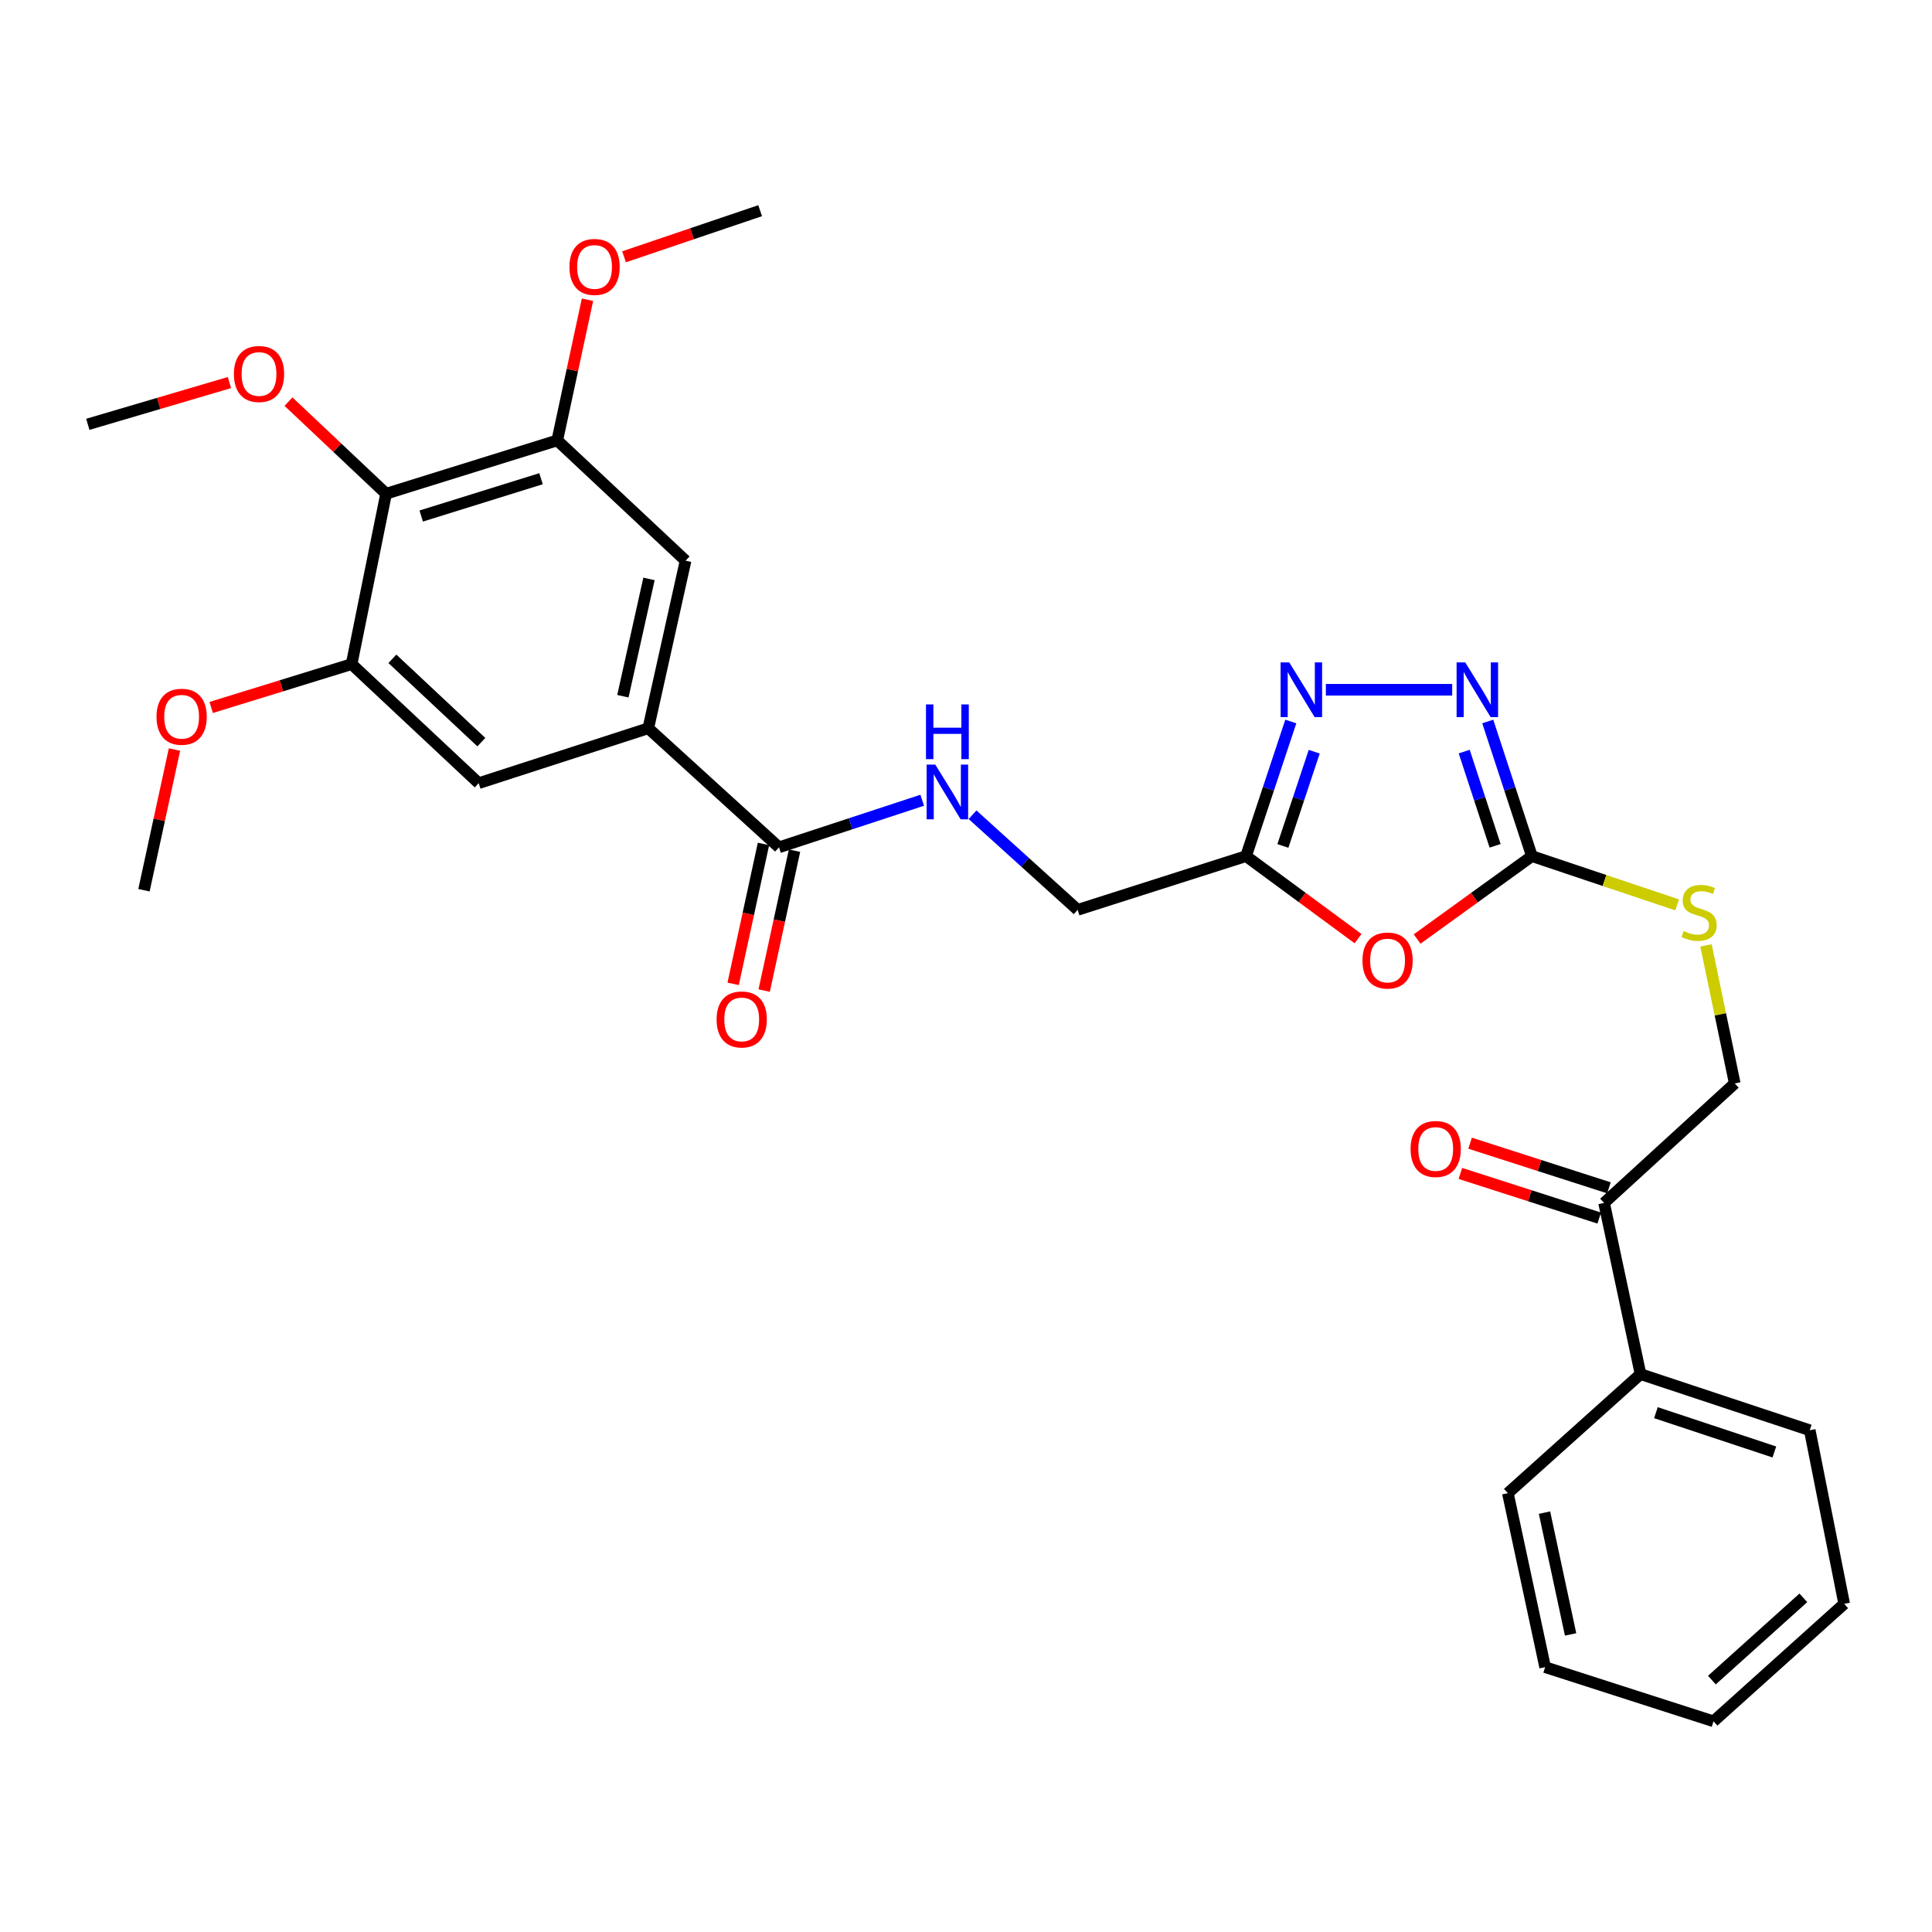 <?xml version='1.0' encoding='iso-8859-1'?>
<svg version='1.1' baseProfile='full'
              xmlns='http://www.w3.org/2000/svg'
                      xmlns:rdkit='http://www.rdkit.org/xml'
                      xmlns:xlink='http://www.w3.org/1999/xlink'
                  xml:space='preserve'
width='1000px' height='1000px' viewBox='0 0 1000 1000'>
<!-- END OF HEADER -->
<rect style='opacity:1.0;fill:#FFFFFF;stroke:none' width='1000' height='1000' x='0' y='0'> </rect>
<path class='bond-0' d='M 733.51,486.033 L 763.21,464.58' style='fill:none;fill-rule:evenodd;stroke:#FF0000;stroke-width:6px;stroke-linecap:butt;stroke-linejoin:miter;stroke-opacity:1' />
<path class='bond-0' d='M 763.21,464.58 L 792.911,443.127' style='fill:none;fill-rule:evenodd;stroke:#000000;stroke-width:6px;stroke-linecap:butt;stroke-linejoin:miter;stroke-opacity:1' />
<path class='bond-3' d='M 702.932,485.836 L 673.943,464.481' style='fill:none;fill-rule:evenodd;stroke:#FF0000;stroke-width:6px;stroke-linecap:butt;stroke-linejoin:miter;stroke-opacity:1' />
<path class='bond-3' d='M 673.943,464.481 L 644.953,443.127' style='fill:none;fill-rule:evenodd;stroke:#000000;stroke-width:6px;stroke-linecap:butt;stroke-linejoin:miter;stroke-opacity:1' />
<path class='bond-1' d='M 792.911,443.127 L 781.484,408.286' style='fill:none;fill-rule:evenodd;stroke:#000000;stroke-width:6px;stroke-linecap:butt;stroke-linejoin:miter;stroke-opacity:1' />
<path class='bond-1' d='M 781.484,408.286 L 770.058,373.444' style='fill:none;fill-rule:evenodd;stroke:#0000FF;stroke-width:6px;stroke-linecap:butt;stroke-linejoin:miter;stroke-opacity:1' />
<path class='bond-1' d='M 773.867,437.796 L 765.868,413.407' style='fill:none;fill-rule:evenodd;stroke:#000000;stroke-width:6px;stroke-linecap:butt;stroke-linejoin:miter;stroke-opacity:1' />
<path class='bond-1' d='M 765.868,413.407 L 757.869,389.018' style='fill:none;fill-rule:evenodd;stroke:#0000FF;stroke-width:6px;stroke-linecap:butt;stroke-linejoin:miter;stroke-opacity:1' />
<path class='bond-12' d='M 792.911,443.127 L 830.498,455.75' style='fill:none;fill-rule:evenodd;stroke:#000000;stroke-width:6px;stroke-linecap:butt;stroke-linejoin:miter;stroke-opacity:1' />
<path class='bond-12' d='M 830.498,455.75 L 868.086,468.373' style='fill:none;fill-rule:evenodd;stroke:#CCCC00;stroke-width:6px;stroke-linecap:butt;stroke-linejoin:miter;stroke-opacity:1' />
<path class='bond-30' d='M 751.653,357.019 L 686.269,357.019' style='fill:none;fill-rule:evenodd;stroke:#0000FF;stroke-width:6px;stroke-linecap:butt;stroke-linejoin:miter;stroke-opacity:1' />
<path class='bond-2' d='M 668.116,373.447 L 656.535,408.287' style='fill:none;fill-rule:evenodd;stroke:#0000FF;stroke-width:6px;stroke-linecap:butt;stroke-linejoin:miter;stroke-opacity:1' />
<path class='bond-2' d='M 656.535,408.287 L 644.953,443.127' style='fill:none;fill-rule:evenodd;stroke:#000000;stroke-width:6px;stroke-linecap:butt;stroke-linejoin:miter;stroke-opacity:1' />
<path class='bond-2' d='M 680.237,389.083 L 672.13,413.471' style='fill:none;fill-rule:evenodd;stroke:#0000FF;stroke-width:6px;stroke-linecap:butt;stroke-linejoin:miter;stroke-opacity:1' />
<path class='bond-2' d='M 672.13,413.471 L 664.023,437.859' style='fill:none;fill-rule:evenodd;stroke:#000000;stroke-width:6px;stroke-linecap:butt;stroke-linejoin:miter;stroke-opacity:1' />
<path class='bond-16' d='M 644.953,443.127 L 557.795,470.938' style='fill:none;fill-rule:evenodd;stroke:#000000;stroke-width:6px;stroke-linecap:butt;stroke-linejoin:miter;stroke-opacity:1' />
<path class='bond-4' d='M 199.84,255.544 L 288.441,227.952' style='fill:none;fill-rule:evenodd;stroke:#000000;stroke-width:6px;stroke-linecap:butt;stroke-linejoin:miter;stroke-opacity:1' />
<path class='bond-4' d='M 218.016,267.097 L 280.037,247.782' style='fill:none;fill-rule:evenodd;stroke:#000000;stroke-width:6px;stroke-linecap:butt;stroke-linejoin:miter;stroke-opacity:1' />
<path class='bond-19' d='M 199.84,255.544 L 174.582,231.717' style='fill:none;fill-rule:evenodd;stroke:#000000;stroke-width:6px;stroke-linecap:butt;stroke-linejoin:miter;stroke-opacity:1' />
<path class='bond-19' d='M 174.582,231.717 L 149.325,207.89' style='fill:none;fill-rule:evenodd;stroke:#FF0000;stroke-width:6px;stroke-linecap:butt;stroke-linejoin:miter;stroke-opacity:1' />
<path class='bond-31' d='M 199.84,255.544 L 181.99,343.752' style='fill:none;fill-rule:evenodd;stroke:#000000;stroke-width:6px;stroke-linecap:butt;stroke-linejoin:miter;stroke-opacity:1' />
<path class='bond-5' d='M 335.553,376.95 L 403.209,438.562' style='fill:none;fill-rule:evenodd;stroke:#000000;stroke-width:6px;stroke-linecap:butt;stroke-linejoin:miter;stroke-opacity:1' />
<path class='bond-9' d='M 335.553,376.95 L 247.774,405.373' style='fill:none;fill-rule:evenodd;stroke:#000000;stroke-width:6px;stroke-linecap:butt;stroke-linejoin:miter;stroke-opacity:1' />
<path class='bond-10' d='M 335.553,376.95 L 354.855,290.203' style='fill:none;fill-rule:evenodd;stroke:#000000;stroke-width:6px;stroke-linecap:butt;stroke-linejoin:miter;stroke-opacity:1' />
<path class='bond-10' d='M 322.406,360.369 L 335.917,299.645' style='fill:none;fill-rule:evenodd;stroke:#000000;stroke-width:6px;stroke-linecap:butt;stroke-linejoin:miter;stroke-opacity:1' />
<path class='bond-6' d='M 403.209,438.562 L 440.272,426.386' style='fill:none;fill-rule:evenodd;stroke:#000000;stroke-width:6px;stroke-linecap:butt;stroke-linejoin:miter;stroke-opacity:1' />
<path class='bond-6' d='M 440.272,426.386 L 477.334,414.211' style='fill:none;fill-rule:evenodd;stroke:#0000FF;stroke-width:6px;stroke-linecap:butt;stroke-linejoin:miter;stroke-opacity:1' />
<path class='bond-14' d='M 395.178,436.821 L 387.327,473.032' style='fill:none;fill-rule:evenodd;stroke:#000000;stroke-width:6px;stroke-linecap:butt;stroke-linejoin:miter;stroke-opacity:1' />
<path class='bond-14' d='M 387.327,473.032 L 379.475,509.244' style='fill:none;fill-rule:evenodd;stroke:#FF0000;stroke-width:6px;stroke-linecap:butt;stroke-linejoin:miter;stroke-opacity:1' />
<path class='bond-14' d='M 411.24,440.303 L 403.388,476.515' style='fill:none;fill-rule:evenodd;stroke:#000000;stroke-width:6px;stroke-linecap:butt;stroke-linejoin:miter;stroke-opacity:1' />
<path class='bond-14' d='M 403.388,476.515 L 395.537,512.727' style='fill:none;fill-rule:evenodd;stroke:#FF0000;stroke-width:6px;stroke-linecap:butt;stroke-linejoin:miter;stroke-opacity:1' />
<path class='bond-7' d='M 288.441,227.952 L 354.855,290.203' style='fill:none;fill-rule:evenodd;stroke:#000000;stroke-width:6px;stroke-linecap:butt;stroke-linejoin:miter;stroke-opacity:1' />
<path class='bond-21' d='M 288.441,227.952 L 296.26,191.546' style='fill:none;fill-rule:evenodd;stroke:#000000;stroke-width:6px;stroke-linecap:butt;stroke-linejoin:miter;stroke-opacity:1' />
<path class='bond-21' d='M 296.26,191.546 L 304.079,155.14' style='fill:none;fill-rule:evenodd;stroke:#FF0000;stroke-width:6px;stroke-linecap:butt;stroke-linejoin:miter;stroke-opacity:1' />
<path class='bond-8' d='M 181.99,343.752 L 247.774,405.373' style='fill:none;fill-rule:evenodd;stroke:#000000;stroke-width:6px;stroke-linecap:butt;stroke-linejoin:miter;stroke-opacity:1' />
<path class='bond-8' d='M 203.093,341.001 L 249.142,384.136' style='fill:none;fill-rule:evenodd;stroke:#000000;stroke-width:6px;stroke-linecap:butt;stroke-linejoin:miter;stroke-opacity:1' />
<path class='bond-20' d='M 181.99,343.752 L 145.651,354.968' style='fill:none;fill-rule:evenodd;stroke:#000000;stroke-width:6px;stroke-linecap:butt;stroke-linejoin:miter;stroke-opacity:1' />
<path class='bond-20' d='M 145.651,354.968 L 109.312,366.183' style='fill:none;fill-rule:evenodd;stroke:#FF0000;stroke-width:6px;stroke-linecap:butt;stroke-linejoin:miter;stroke-opacity:1' />
<path class='bond-11' d='M 503.381,421.704 L 530.588,446.321' style='fill:none;fill-rule:evenodd;stroke:#0000FF;stroke-width:6px;stroke-linecap:butt;stroke-linejoin:miter;stroke-opacity:1' />
<path class='bond-11' d='M 530.588,446.321 L 557.795,470.938' style='fill:none;fill-rule:evenodd;stroke:#000000;stroke-width:6px;stroke-linecap:butt;stroke-linejoin:miter;stroke-opacity:1' />
<path class='bond-15' d='M 883.019,489.331 L 890.46,525.056' style='fill:none;fill-rule:evenodd;stroke:#CCCC00;stroke-width:6px;stroke-linecap:butt;stroke-linejoin:miter;stroke-opacity:1' />
<path class='bond-15' d='M 890.46,525.056 L 897.901,560.781' style='fill:none;fill-rule:evenodd;stroke:#000000;stroke-width:6px;stroke-linecap:butt;stroke-linejoin:miter;stroke-opacity:1' />
<path class='bond-13' d='M 830.272,622.639 L 897.901,560.781' style='fill:none;fill-rule:evenodd;stroke:#000000;stroke-width:6px;stroke-linecap:butt;stroke-linejoin:miter;stroke-opacity:1' />
<path class='bond-17' d='M 832.787,614.816 L 796.852,603.267' style='fill:none;fill-rule:evenodd;stroke:#000000;stroke-width:6px;stroke-linecap:butt;stroke-linejoin:miter;stroke-opacity:1' />
<path class='bond-17' d='M 796.852,603.267 L 760.917,591.717' style='fill:none;fill-rule:evenodd;stroke:#FF0000;stroke-width:6px;stroke-linecap:butt;stroke-linejoin:miter;stroke-opacity:1' />
<path class='bond-17' d='M 827.758,630.462 L 791.823,618.913' style='fill:none;fill-rule:evenodd;stroke:#000000;stroke-width:6px;stroke-linecap:butt;stroke-linejoin:miter;stroke-opacity:1' />
<path class='bond-17' d='M 791.823,618.913 L 755.888,607.364' style='fill:none;fill-rule:evenodd;stroke:#FF0000;stroke-width:6px;stroke-linecap:butt;stroke-linejoin:miter;stroke-opacity:1' />
<path class='bond-18' d='M 830.272,622.639 L 849.136,711.24' style='fill:none;fill-rule:evenodd;stroke:#000000;stroke-width:6px;stroke-linecap:butt;stroke-linejoin:miter;stroke-opacity:1' />
<path class='bond-22' d='M 849.136,711.24 L 936.723,740.302' style='fill:none;fill-rule:evenodd;stroke:#000000;stroke-width:6px;stroke-linecap:butt;stroke-linejoin:miter;stroke-opacity:1' />
<path class='bond-22' d='M 857.098,731.198 L 918.409,751.541' style='fill:none;fill-rule:evenodd;stroke:#000000;stroke-width:6px;stroke-linecap:butt;stroke-linejoin:miter;stroke-opacity:1' />
<path class='bond-23' d='M 849.136,711.24 L 780.466,772.87' style='fill:none;fill-rule:evenodd;stroke:#000000;stroke-width:6px;stroke-linecap:butt;stroke-linejoin:miter;stroke-opacity:1' />
<path class='bond-24' d='M 118.755,198.01 L 82.105,208.822' style='fill:none;fill-rule:evenodd;stroke:#FF0000;stroke-width:6px;stroke-linecap:butt;stroke-linejoin:miter;stroke-opacity:1' />
<path class='bond-24' d='M 82.105,208.822 L 45.455,219.634' style='fill:none;fill-rule:evenodd;stroke:#000000;stroke-width:6px;stroke-linecap:butt;stroke-linejoin:miter;stroke-opacity:1' />
<path class='bond-26' d='M 90.31,387.965 L 82.413,424.375' style='fill:none;fill-rule:evenodd;stroke:#FF0000;stroke-width:6px;stroke-linecap:butt;stroke-linejoin:miter;stroke-opacity:1' />
<path class='bond-26' d='M 82.413,424.375 L 74.516,460.785' style='fill:none;fill-rule:evenodd;stroke:#000000;stroke-width:6px;stroke-linecap:butt;stroke-linejoin:miter;stroke-opacity:1' />
<path class='bond-25' d='M 323.004,132.912 L 358.227,120.98' style='fill:none;fill-rule:evenodd;stroke:#FF0000;stroke-width:6px;stroke-linecap:butt;stroke-linejoin:miter;stroke-opacity:1' />
<path class='bond-25' d='M 358.227,120.98 L 393.449,109.047' style='fill:none;fill-rule:evenodd;stroke:#000000;stroke-width:6px;stroke-linecap:butt;stroke-linejoin:miter;stroke-opacity:1' />
<path class='bond-27' d='M 936.723,740.302 L 954.545,830.144' style='fill:none;fill-rule:evenodd;stroke:#000000;stroke-width:6px;stroke-linecap:butt;stroke-linejoin:miter;stroke-opacity:1' />
<path class='bond-28' d='M 780.466,772.87 L 799.759,862.922' style='fill:none;fill-rule:evenodd;stroke:#000000;stroke-width:6px;stroke-linecap:butt;stroke-linejoin:miter;stroke-opacity:1' />
<path class='bond-28' d='M 799.43,782.935 L 812.935,845.972' style='fill:none;fill-rule:evenodd;stroke:#000000;stroke-width:6px;stroke-linecap:butt;stroke-linejoin:miter;stroke-opacity:1' />
<path class='bond-32' d='M 954.545,830.144 L 886.917,890.953' style='fill:none;fill-rule:evenodd;stroke:#000000;stroke-width:6px;stroke-linecap:butt;stroke-linejoin:miter;stroke-opacity:1' />
<path class='bond-32' d='M 933.413,827.045 L 886.073,869.61' style='fill:none;fill-rule:evenodd;stroke:#000000;stroke-width:6px;stroke-linecap:butt;stroke-linejoin:miter;stroke-opacity:1' />
<path class='bond-29' d='M 799.759,862.922 L 886.917,890.953' style='fill:none;fill-rule:evenodd;stroke:#000000;stroke-width:6px;stroke-linecap:butt;stroke-linejoin:miter;stroke-opacity:1' />
<path  class='atom-0' d='M 705.206 497.167
Q 705.206 490.367, 708.566 486.567
Q 711.926 482.767, 718.206 482.767
Q 724.486 482.767, 727.846 486.567
Q 731.206 490.367, 731.206 497.167
Q 731.206 504.047, 727.806 507.967
Q 724.406 511.847, 718.206 511.847
Q 711.966 511.847, 708.566 507.967
Q 705.206 504.087, 705.206 497.167
M 718.206 508.647
Q 722.526 508.647, 724.846 505.767
Q 727.206 502.847, 727.206 497.167
Q 727.206 491.607, 724.846 488.807
Q 722.526 485.967, 718.206 485.967
Q 713.886 485.967, 711.526 488.767
Q 709.206 491.567, 709.206 497.167
Q 709.206 502.887, 711.526 505.767
Q 713.886 508.647, 718.206 508.647
' fill='#FF0000'/>
<path  class='atom-2' d='M 758.411 342.859
L 767.691 357.859
Q 768.611 359.339, 770.091 362.019
Q 771.571 364.699, 771.651 364.859
L 771.651 342.859
L 775.411 342.859
L 775.411 371.179
L 771.531 371.179
L 761.571 354.779
Q 760.411 352.859, 759.171 350.659
Q 757.971 348.459, 757.611 347.779
L 757.611 371.179
L 753.931 371.179
L 753.931 342.859
L 758.411 342.859
' fill='#0000FF'/>
<path  class='atom-3' d='M 667.317 342.859
L 676.597 357.859
Q 677.517 359.339, 678.997 362.019
Q 680.477 364.699, 680.557 364.859
L 680.557 342.859
L 684.317 342.859
L 684.317 371.179
L 680.437 371.179
L 670.477 354.779
Q 669.317 352.859, 668.077 350.659
Q 666.877 348.459, 666.517 347.779
L 666.517 371.179
L 662.837 371.179
L 662.837 342.859
L 667.317 342.859
' fill='#0000FF'/>
<path  class='atom-12' d='M 484.107 395.769
L 493.387 410.769
Q 494.307 412.249, 495.787 414.929
Q 497.267 417.609, 497.347 417.769
L 497.347 395.769
L 501.107 395.769
L 501.107 424.089
L 497.227 424.089
L 487.267 407.689
Q 486.107 405.769, 484.867 403.569
Q 483.667 401.369, 483.307 400.689
L 483.307 424.089
L 479.627 424.089
L 479.627 395.769
L 484.107 395.769
' fill='#0000FF'/>
<path  class='atom-12' d='M 479.287 364.617
L 483.127 364.617
L 483.127 376.657
L 497.607 376.657
L 497.607 364.617
L 501.447 364.617
L 501.447 392.937
L 497.607 392.937
L 497.607 379.857
L 483.127 379.857
L 483.127 392.937
L 479.287 392.937
L 479.287 364.617
' fill='#0000FF'/>
<path  class='atom-13' d='M 871.448 481.909
Q 871.768 482.029, 873.088 482.589
Q 874.408 483.149, 875.848 483.509
Q 877.328 483.829, 878.768 483.829
Q 881.448 483.829, 883.008 482.549
Q 884.568 481.229, 884.568 478.949
Q 884.568 477.389, 883.768 476.429
Q 883.008 475.469, 881.808 474.949
Q 880.608 474.429, 878.608 473.829
Q 876.088 473.069, 874.568 472.349
Q 873.088 471.629, 872.008 470.109
Q 870.968 468.589, 870.968 466.029
Q 870.968 462.469, 873.368 460.269
Q 875.808 458.069, 880.608 458.069
Q 883.888 458.069, 887.608 459.629
L 886.688 462.709
Q 883.288 461.309, 880.728 461.309
Q 877.968 461.309, 876.448 462.469
Q 874.928 463.589, 874.968 465.549
Q 874.968 467.069, 875.728 467.989
Q 876.528 468.909, 877.648 469.429
Q 878.808 469.949, 880.728 470.549
Q 883.288 471.349, 884.808 472.149
Q 886.328 472.949, 887.408 474.589
Q 888.528 476.189, 888.528 478.949
Q 888.528 482.869, 885.888 484.989
Q 883.288 487.069, 878.928 487.069
Q 876.408 487.069, 874.488 486.509
Q 872.608 485.989, 870.368 485.069
L 871.448 481.909
' fill='#CCCC00'/>
<path  class='atom-15' d='M 370.908 527.663
Q 370.908 520.863, 374.268 517.063
Q 377.628 513.263, 383.908 513.263
Q 390.188 513.263, 393.548 517.063
Q 396.908 520.863, 396.908 527.663
Q 396.908 534.543, 393.508 538.463
Q 390.108 542.343, 383.908 542.343
Q 377.668 542.343, 374.268 538.463
Q 370.908 534.583, 370.908 527.663
M 383.908 539.143
Q 388.228 539.143, 390.548 536.263
Q 392.908 533.343, 392.908 527.663
Q 392.908 522.103, 390.548 519.303
Q 388.228 516.463, 383.908 516.463
Q 379.588 516.463, 377.228 519.263
Q 374.908 522.063, 374.908 527.663
Q 374.908 533.383, 377.228 536.263
Q 379.588 539.143, 383.908 539.143
' fill='#FF0000'/>
<path  class='atom-18' d='M 730.114 594.707
Q 730.114 587.907, 733.474 584.107
Q 736.834 580.307, 743.114 580.307
Q 749.394 580.307, 752.754 584.107
Q 756.114 587.907, 756.114 594.707
Q 756.114 601.587, 752.714 605.507
Q 749.314 609.387, 743.114 609.387
Q 736.874 609.387, 733.474 605.507
Q 730.114 601.627, 730.114 594.707
M 743.114 606.187
Q 747.434 606.187, 749.754 603.307
Q 752.114 600.387, 752.114 594.707
Q 752.114 589.147, 749.754 586.347
Q 747.434 583.507, 743.114 583.507
Q 738.794 583.507, 736.434 586.307
Q 734.114 589.107, 734.114 594.707
Q 734.114 600.427, 736.434 603.307
Q 738.794 606.187, 743.114 606.187
' fill='#FF0000'/>
<path  class='atom-20' d='M 121.065 193.574
Q 121.065 186.774, 124.425 182.974
Q 127.785 179.174, 134.065 179.174
Q 140.345 179.174, 143.705 182.974
Q 147.065 186.774, 147.065 193.574
Q 147.065 200.454, 143.665 204.374
Q 140.265 208.254, 134.065 208.254
Q 127.825 208.254, 124.425 204.374
Q 121.065 200.494, 121.065 193.574
M 134.065 205.054
Q 138.385 205.054, 140.705 202.174
Q 143.065 199.254, 143.065 193.574
Q 143.065 188.014, 140.705 185.214
Q 138.385 182.374, 134.065 182.374
Q 129.745 182.374, 127.385 185.174
Q 125.065 187.974, 125.065 193.574
Q 125.065 199.294, 127.385 202.174
Q 129.745 205.054, 134.065 205.054
' fill='#FF0000'/>
<path  class='atom-21' d='M 81.01 370.986
Q 81.01 364.186, 84.37 360.386
Q 87.73 356.586, 94.01 356.586
Q 100.29 356.586, 103.65 360.386
Q 107.01 364.186, 107.01 370.986
Q 107.01 377.866, 103.61 381.786
Q 100.21 385.666, 94.01 385.666
Q 87.77 385.666, 84.37 381.786
Q 81.01 377.906, 81.01 370.986
M 94.01 382.466
Q 98.33 382.466, 100.65 379.586
Q 103.01 376.666, 103.01 370.986
Q 103.01 365.426, 100.65 362.626
Q 98.33 359.786, 94.01 359.786
Q 89.69 359.786, 87.33 362.586
Q 85.01 365.386, 85.01 370.986
Q 85.01 376.706, 87.33 379.586
Q 89.69 382.466, 94.01 382.466
' fill='#FF0000'/>
<path  class='atom-22' d='M 294.742 138.162
Q 294.742 131.362, 298.102 127.562
Q 301.462 123.762, 307.742 123.762
Q 314.022 123.762, 317.382 127.562
Q 320.742 131.362, 320.742 138.162
Q 320.742 145.042, 317.342 148.962
Q 313.942 152.842, 307.742 152.842
Q 301.502 152.842, 298.102 148.962
Q 294.742 145.082, 294.742 138.162
M 307.742 149.642
Q 312.062 149.642, 314.382 146.762
Q 316.742 143.842, 316.742 138.162
Q 316.742 132.602, 314.382 129.802
Q 312.062 126.962, 307.742 126.962
Q 303.422 126.962, 301.062 129.762
Q 298.742 132.562, 298.742 138.162
Q 298.742 143.882, 301.062 146.762
Q 303.422 149.642, 307.742 149.642
' fill='#FF0000'/>
</svg>
